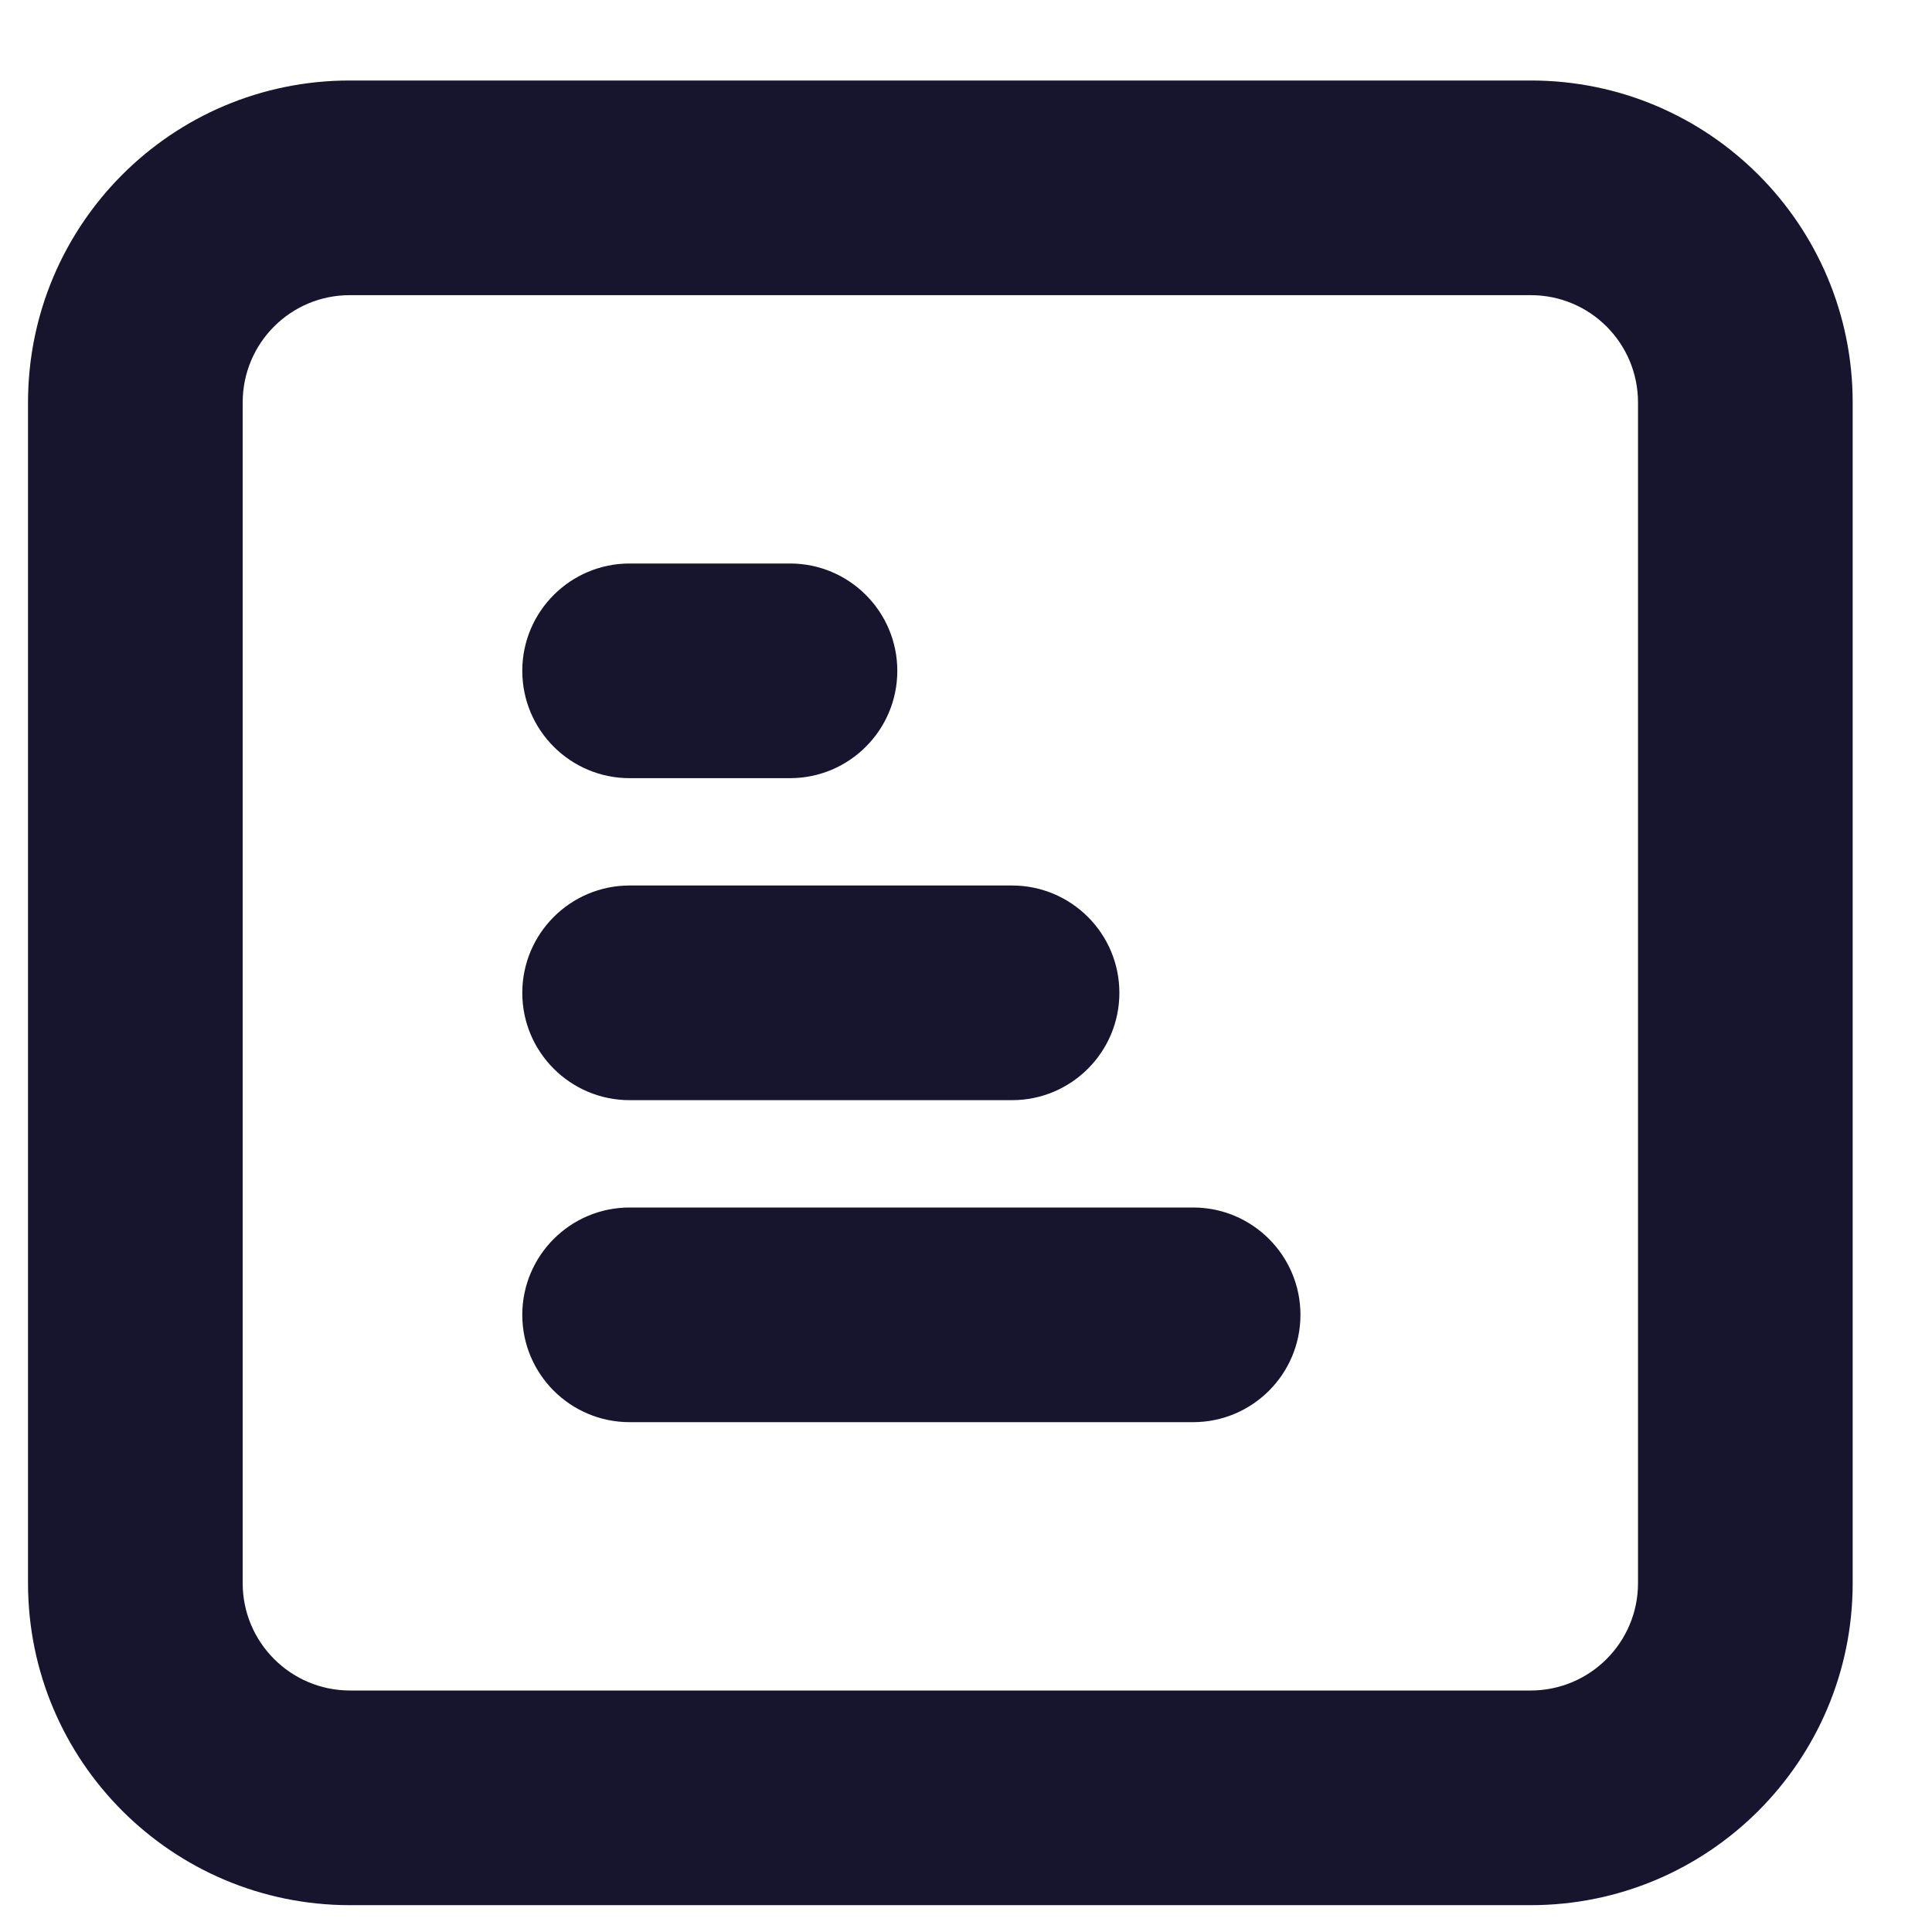 <?xml version="1.0" encoding="UTF-8"?> <svg xmlns="http://www.w3.org/2000/svg" width="18" height="18" viewBox="0 0 18 18" fill="none"><path fill-rule="evenodd" clip-rule="evenodd" d="M15.261 3.75C15.261 3.197 14.814 2.75 14.263 2.75L3.258 2.75C2.708 2.75 2.261 3.196 2.261 3.75L2.261 14.75C2.261 15.302 2.709 15.75 3.261 15.75L14.261 15.75C14.813 15.75 15.261 15.302 15.261 14.75L15.261 3.75ZM14.263 0.75C15.92 0.75 17.261 2.094 17.261 3.75L17.261 14.75C17.261 16.407 15.918 17.75 14.261 17.75L3.261 17.75C1.604 17.75 0.261 16.407 0.261 14.75L0.261 3.75C0.261 2.095 1.599 0.75 3.258 0.75L14.263 0.75Z" fill="#17152E"></path><path fill-rule="evenodd" clip-rule="evenodd" d="M8.36 6.25C8.36 6.802 7.912 7.25 7.36 7.25L5.866 7.25C5.314 7.25 4.866 6.802 4.866 6.25C4.866 5.698 5.314 5.25 5.866 5.25L7.36 5.25C7.912 5.25 8.36 5.698 8.36 6.25Z" fill="#17152E"></path><path fill-rule="evenodd" clip-rule="evenodd" d="M10.429 9.25C10.429 9.802 9.981 10.25 9.429 10.25L5.866 10.25C5.314 10.25 4.866 9.802 4.866 9.25C4.866 8.698 5.314 8.25 5.866 8.25L9.429 8.25C9.981 8.25 10.429 8.698 10.429 9.25Z" fill="#17152E"></path><path fill-rule="evenodd" clip-rule="evenodd" d="M12.116 12.25C12.116 12.802 11.668 13.25 11.116 13.25L5.866 13.25C5.314 13.25 4.866 12.802 4.866 12.25C4.866 11.698 5.314 11.25 5.866 11.25L11.116 11.25C11.668 11.25 12.116 11.698 12.116 12.25Z" fill="#17152E"></path></svg> 